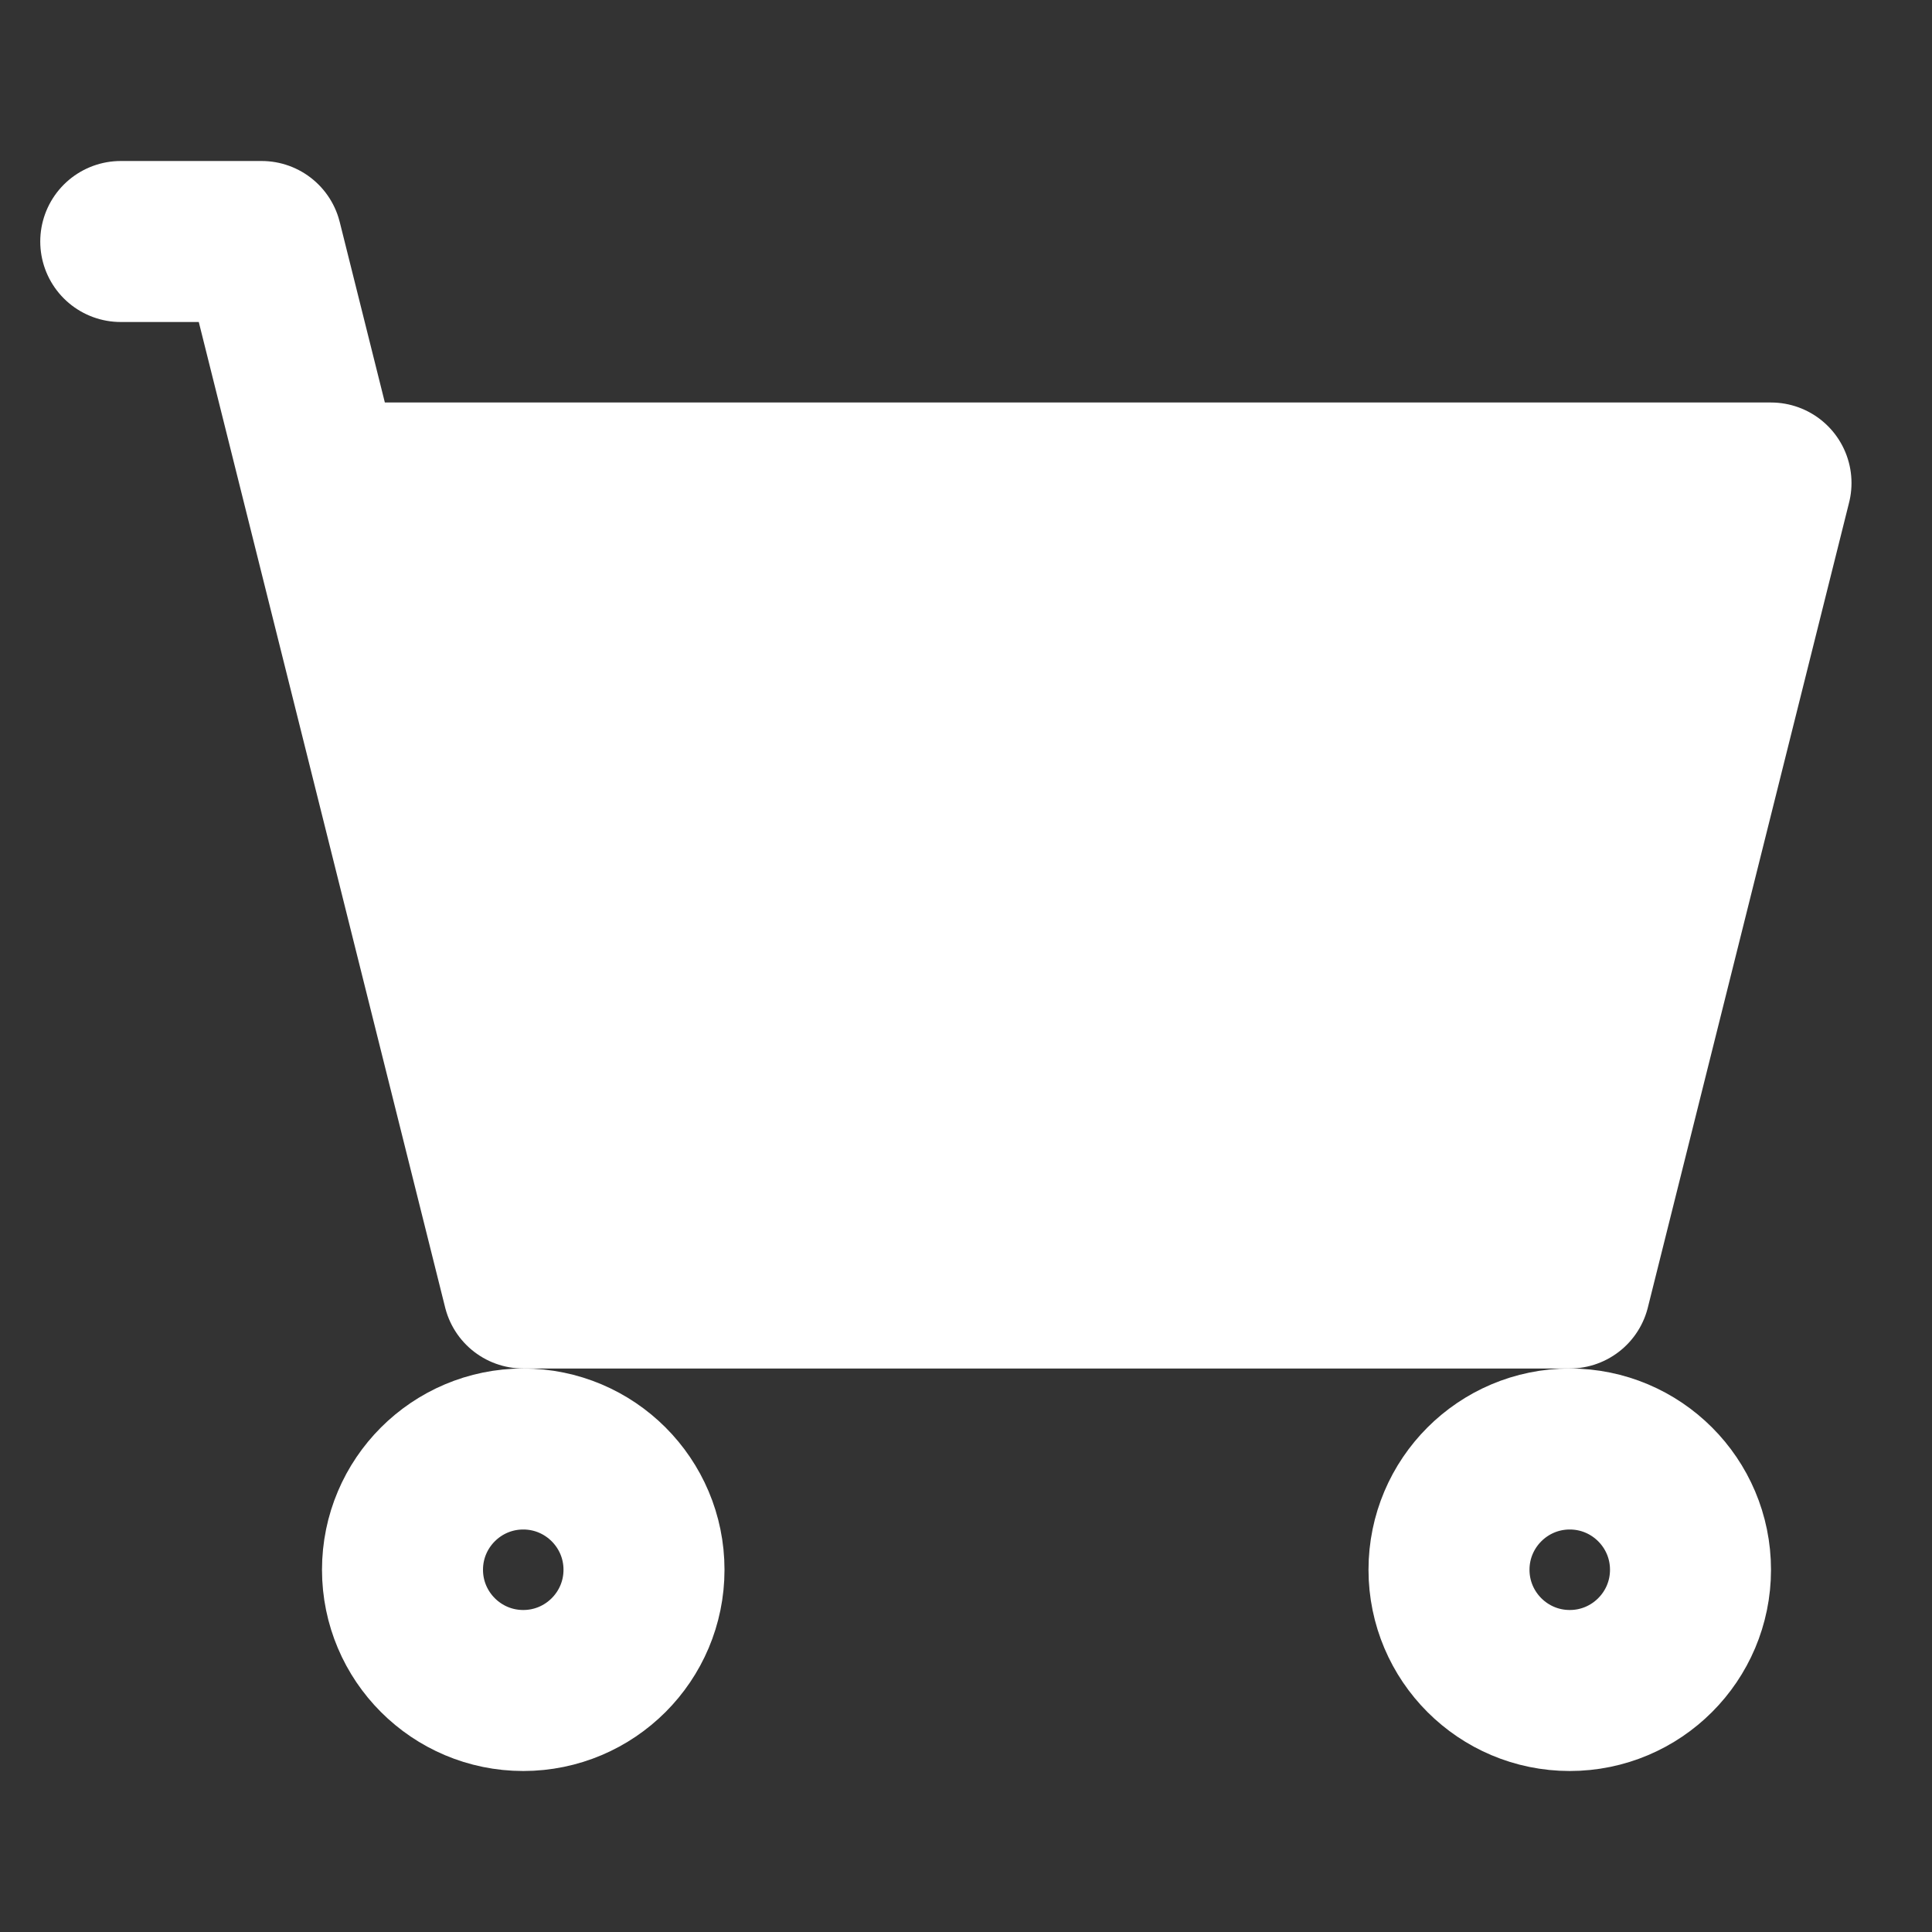 <?xml version="1.0" encoding="UTF-8"?> <svg xmlns="http://www.w3.org/2000/svg" width="24" height="24" viewBox="0 0 24 24" fill="none"><rect x="0" y="0" width="24" height="24" fill="#333333" stroke="none"/><path d="M19.5 16H6.5L4 6H22L19.5 16Z" fill="white"></path><path d="M1.5 3H3.25L4 6M4 6L6.5 16H19.5L22 6H4Z" stroke="white" stroke-width="2" stroke-linecap="round" stroke-linejoin="round"></path><path d="M6.5 21C7.328 21 8 20.328 8 19.5C8 18.672 7.328 18 6.5 18C5.672 18 5 18.672 5 19.5C5 20.328 5.672 21 6.5 21Z" stroke="white" stroke-width="2" stroke-linecap="round" stroke-linejoin="round"></path><path d="M19.5 21C20.328 21 21 20.328 21 19.5C21 18.672 20.328 18 19.5 18C18.672 18 18 18.672 18 19.5C18 20.328 18.672 21 19.5 21Z" stroke="white" stroke-width="2" stroke-linecap="round" stroke-linejoin="round"></path></svg> 